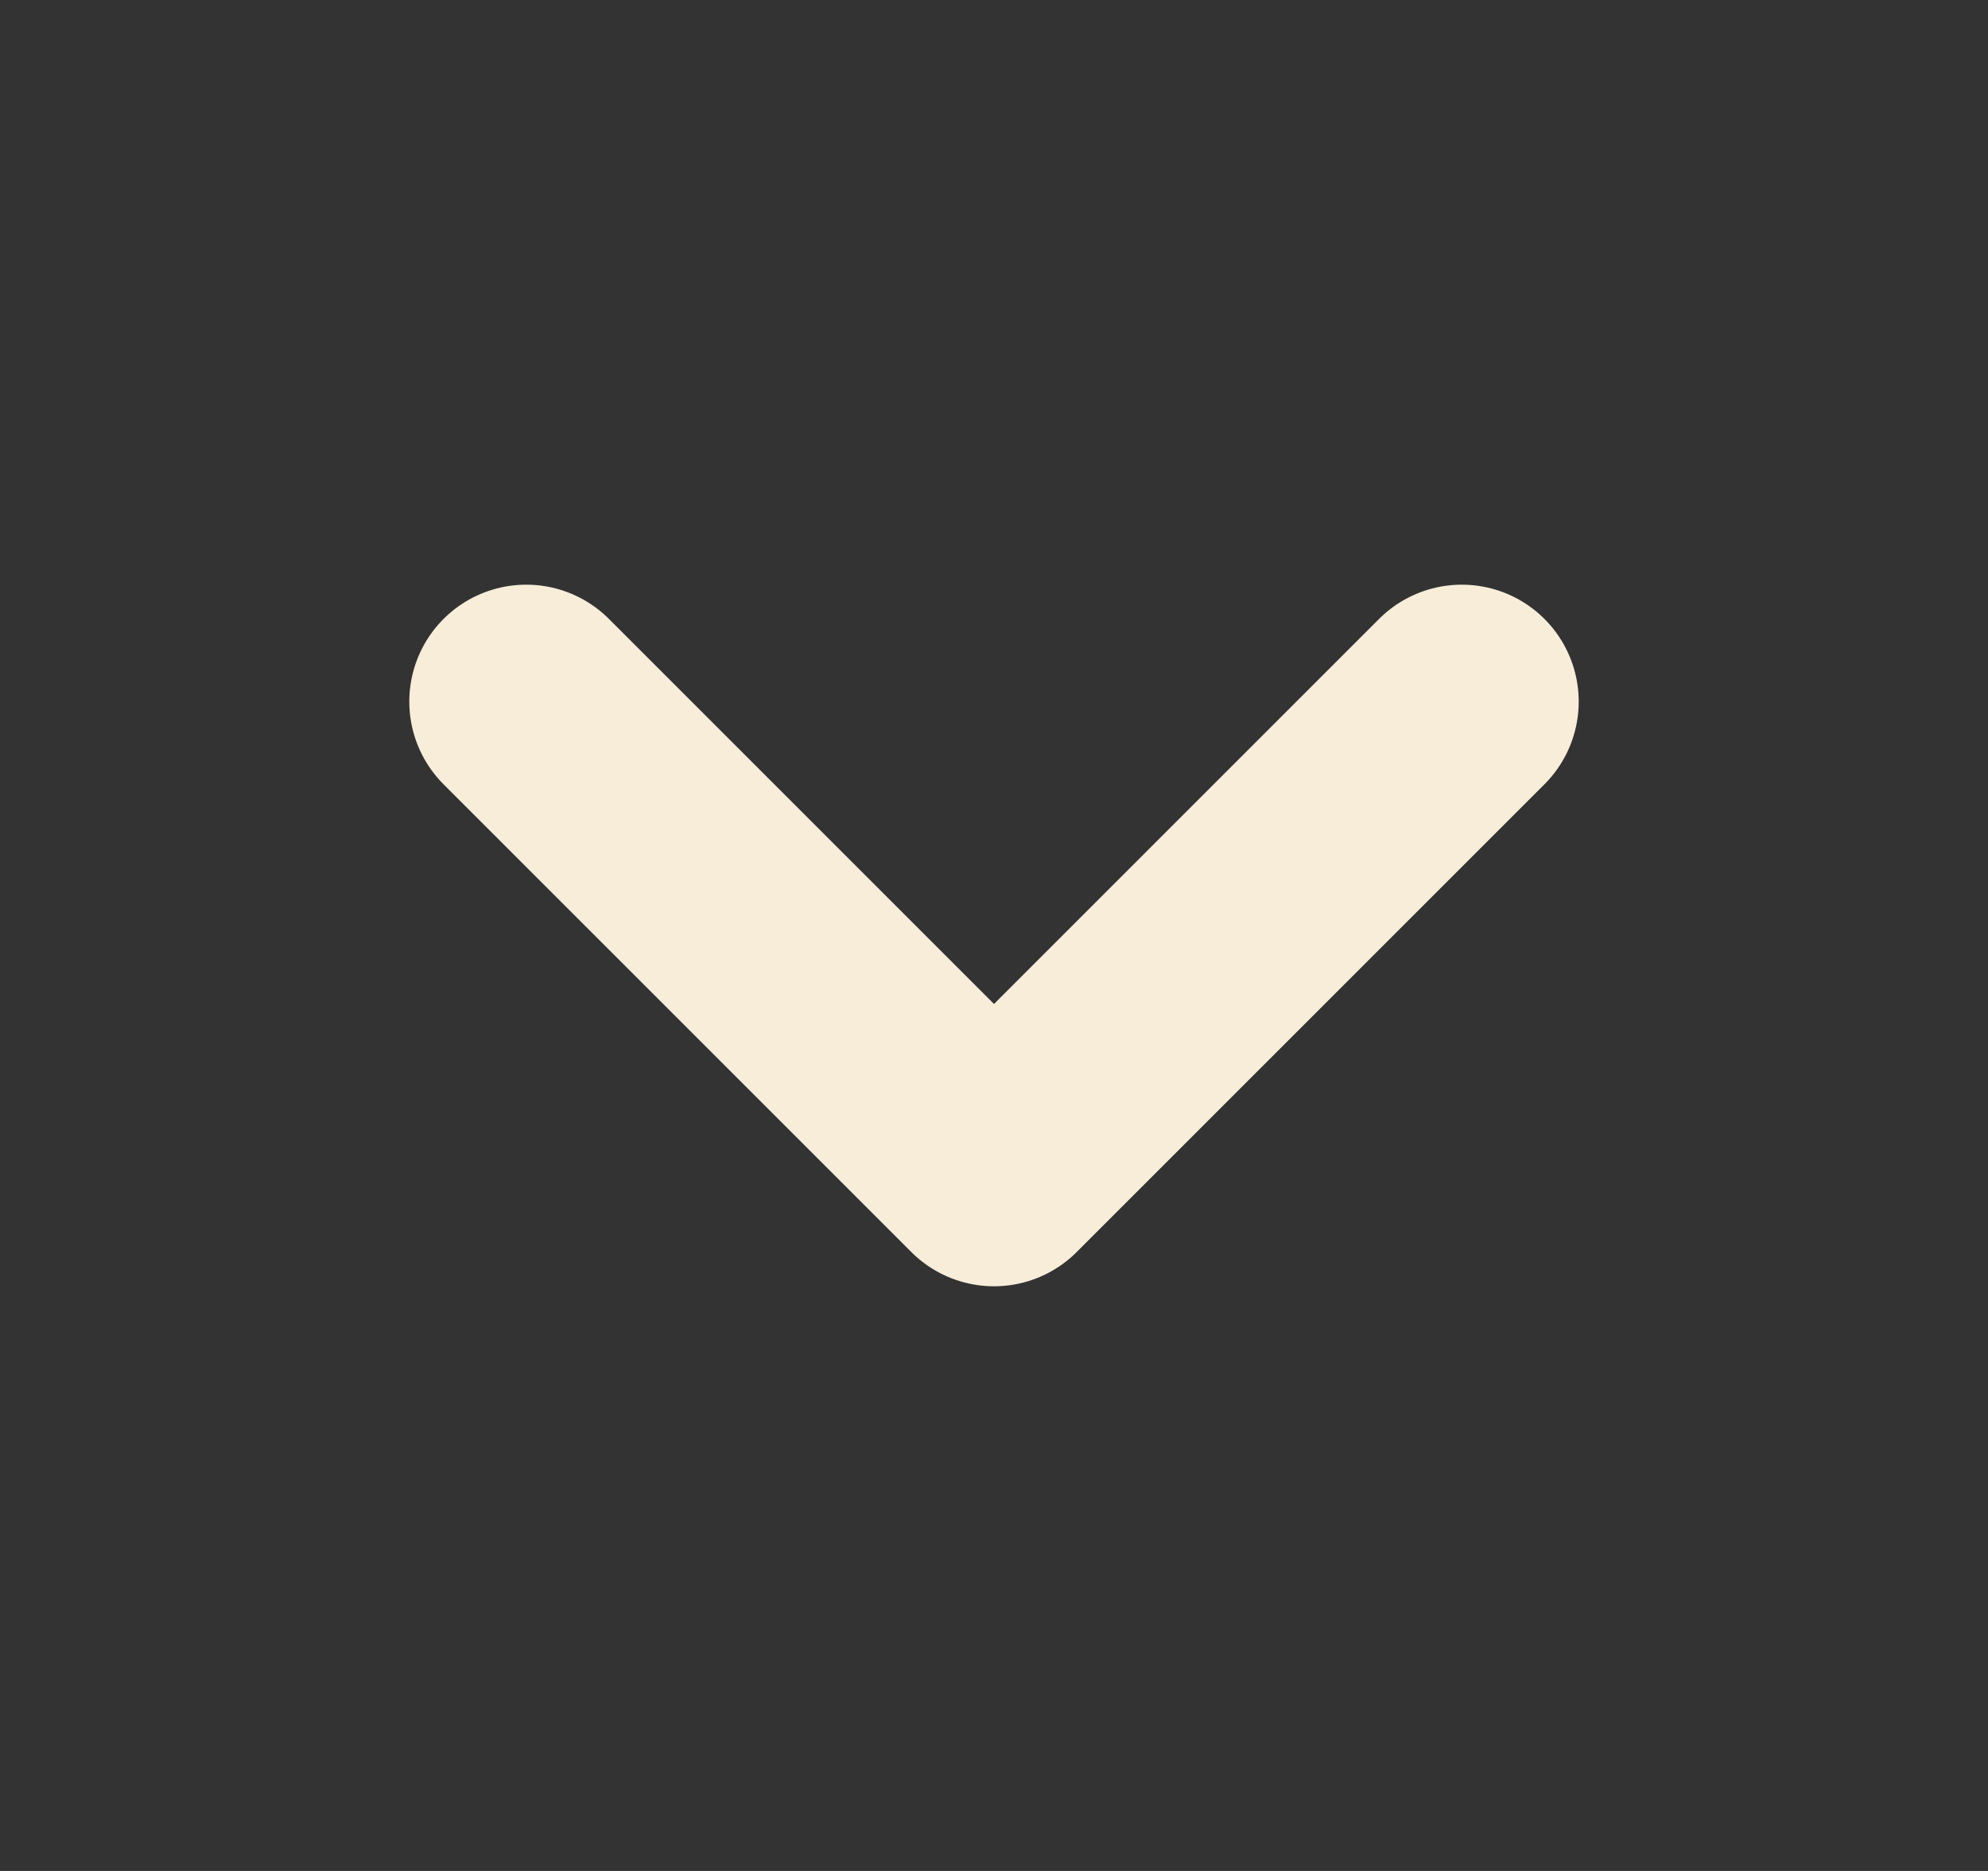 <svg width="17" height="16" viewBox="0 0 17 16" fill="none" xmlns="http://www.w3.org/2000/svg">
<rect x="0" y="0" width="17" height="16" fill="#333333" stroke="none"/>
<path d="M4.5 6L8.5 10L12.5 6" stroke="#F7EDD9" stroke-width="2" stroke-linecap="round" stroke-linejoin="round"/>
</svg>